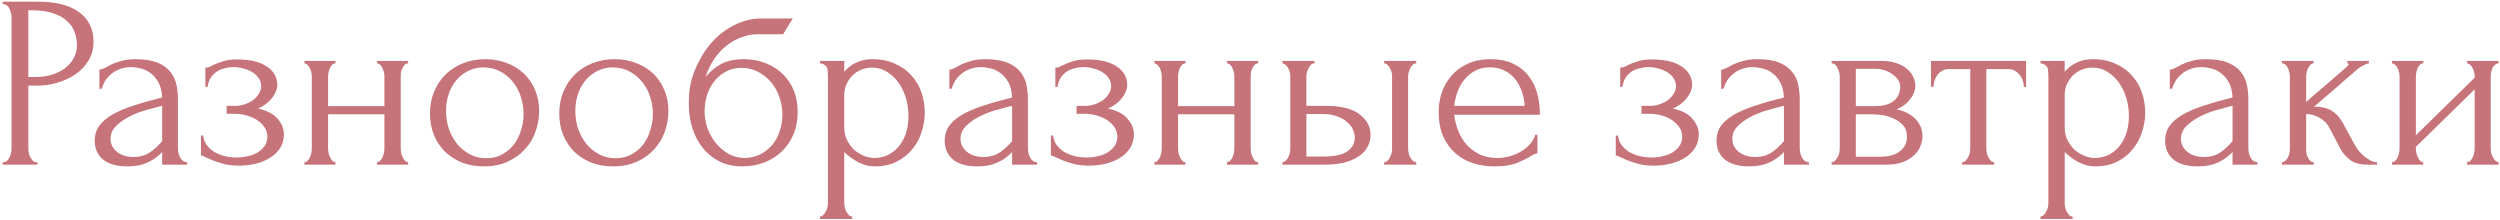 <?xml version="1.0" encoding="UTF-8"?> <svg xmlns="http://www.w3.org/2000/svg" width="911" height="80" viewBox="0 0 911 80" fill="none"><path d="M0.961 0.6H13.741C20.401 0.6 25.441 1.89 28.861 4.47C32.341 6.99 34.081 10.59 34.081 15.27C34.081 17.79 33.481 20.04 32.281 22.02C31.081 24 29.491 25.68 27.511 27.06C25.591 28.38 23.401 29.4 20.941 30.12C18.541 30.84 16.141 31.2 13.741 31.2H10.321V54.15C10.321 54.63 10.381 55.17 10.501 55.77C10.621 56.31 10.801 56.82 11.041 57.3C11.341 57.78 11.641 58.2 11.941 58.56C12.301 58.92 12.721 59.1 13.201 59.1H13.651V60H0.961V59.1H1.411C1.831 59.1 2.221 58.92 2.581 58.56C2.941 58.2 3.241 57.78 3.481 57.3C3.721 56.82 3.901 56.31 4.021 55.77C4.141 55.17 4.201 54.63 4.201 54.15V6.18C4.201 5.34 3.961 4.38 3.481 3.3C3.001 2.22 2.311 1.62 1.411 1.5H0.961V0.6ZM10.321 3.75V28.05H13.021C15.421 28.05 17.551 27.72 19.411 27.06C21.331 26.4 22.921 25.53 24.181 24.45C25.441 23.37 26.401 22.14 27.061 20.76C27.721 19.38 28.051 17.97 28.051 16.53C28.051 14.79 27.751 13.17 27.151 11.67C26.611 10.11 25.681 8.76 24.361 7.62C23.101 6.42 21.421 5.49 19.321 4.83C17.221 4.11 14.641 3.75 11.581 3.75H10.321Z" fill="#C67379"></path><path d="M59.088 60V55.41L58.638 55.86C57.138 57.36 55.398 58.53 53.418 59.37C51.498 60.21 49.158 60.63 46.398 60.63C44.298 60.63 42.498 60.39 40.998 59.91C39.498 59.43 38.268 58.77 37.308 57.93C36.348 57.03 35.628 56.01 35.148 54.87C34.728 53.73 34.518 52.53 34.518 51.27C34.518 49.23 35.058 47.43 36.138 45.87C37.278 44.31 38.898 42.93 40.998 41.73C43.098 40.53 45.648 39.45 48.648 38.49C51.708 37.47 55.188 36.48 59.088 35.52C58.968 33.18 58.488 31.29 57.648 29.85C56.808 28.41 55.818 27.3 54.678 26.52C53.538 25.68 52.338 25.14 51.078 24.9C49.818 24.6 48.738 24.45 47.838 24.45C46.278 24.45 44.898 24.69 43.698 25.17C42.498 25.59 41.448 26.19 40.548 26.97C39.648 27.69 38.898 28.53 38.298 29.49C37.758 30.45 37.338 31.41 37.038 32.37H36.228V25.35C36.768 25.35 37.398 25.17 38.118 24.81C38.838 24.39 39.678 23.94 40.638 23.46C41.658 22.98 42.858 22.56 44.238 22.2C45.678 21.78 47.388 21.57 49.368 21.57C52.668 21.57 55.338 21.99 57.378 22.83C59.418 23.67 60.978 24.78 62.058 26.16C63.198 27.54 63.948 29.13 64.308 30.93C64.668 32.67 64.848 34.47 64.848 36.33V54.15C64.848 55.35 65.148 56.49 65.748 57.57C66.348 58.59 67.158 59.1 68.178 59.1V60H59.088ZM59.088 51.45V38.58L58.188 38.76C56.748 39.12 54.978 39.6 52.878 40.2C50.838 40.8 48.888 41.58 47.028 42.54C45.168 43.5 43.578 44.64 42.258 45.96C40.938 47.28 40.278 48.81 40.278 50.55C40.278 52.47 41.058 54.06 42.618 55.32C44.178 56.58 46.218 57.21 48.738 57.21C50.718 57.21 52.458 56.79 53.958 55.95C55.458 55.05 56.838 53.91 58.098 52.53L59.088 51.45Z" fill="#C67379"></path><path d="M101.031 31.02C101.031 32.46 100.401 34.02 99.141 35.7C97.881 37.32 96.171 38.61 94.011 39.57C97.371 40.29 99.771 41.55 101.211 43.35C102.711 45.09 103.461 46.95 103.461 48.93C103.461 50.79 103.011 52.44 102.111 53.88C101.211 55.32 99.981 56.52 98.421 57.48C96.921 58.44 95.181 59.16 93.201 59.64C91.281 60.12 89.271 60.36 87.171 60.36C85.191 60.36 83.421 60.18 81.861 59.82C80.301 59.4 78.951 58.98 77.811 58.56C76.671 58.08 75.711 57.66 74.931 57.3C74.211 56.88 73.641 56.67 73.221 56.67V49.38H74.031C74.151 50.64 74.571 51.78 75.291 52.8C76.011 53.76 76.911 54.6 77.991 55.32C79.131 55.98 80.391 56.49 81.771 56.85C83.211 57.21 84.681 57.39 86.181 57.39C87.561 57.39 88.911 57.24 90.231 56.94C91.611 56.64 92.811 56.19 93.831 55.59C94.911 54.93 95.781 54.12 96.441 53.16C97.101 52.2 97.431 51.09 97.431 49.83C97.431 48.51 97.071 47.34 96.351 46.32C95.631 45.24 94.671 44.34 93.471 43.62C92.331 42.9 91.041 42.36 89.601 42C88.221 41.64 86.841 41.46 85.461 41.46H82.581V38.58H85.731C86.991 38.58 88.191 38.37 89.331 37.95C90.531 37.53 91.551 36.99 92.391 36.33C93.231 35.67 93.891 34.92 94.371 34.08C94.911 33.18 95.181 32.28 95.181 31.38C95.181 30.3 94.881 29.34 94.281 28.5C93.741 27.66 92.991 26.94 92.031 26.34C91.071 25.74 89.991 25.29 88.791 24.99C87.651 24.63 86.451 24.45 85.191 24.45C84.051 24.45 82.941 24.6 81.861 24.9C80.781 25.14 79.791 25.56 78.891 26.16C78.051 26.76 77.331 27.51 76.731 28.41C76.191 29.31 75.831 30.39 75.651 31.65H74.841V24.63C75.321 24.63 75.771 24.57 76.191 24.45C76.611 24.27 77.091 24.03 77.631 23.73C78.591 23.25 79.761 22.8 81.141 22.38C82.521 21.9 84.261 21.66 86.361 21.66C91.041 21.66 94.641 22.5 97.161 24.18C99.741 25.86 101.031 28.14 101.031 31.02Z" fill="#C67379"></path><path d="M119.558 54.15C119.558 54.63 119.618 55.17 119.738 55.77C119.858 56.31 120.038 56.82 120.278 57.3C120.518 57.78 120.788 58.2 121.088 58.56C121.448 58.92 121.838 59.1 122.258 59.1V60H110.918V59.1C111.338 59.1 111.698 58.95 111.998 58.65C112.358 58.29 112.658 57.87 112.898 57.39C113.138 56.85 113.318 56.31 113.438 55.77C113.558 55.17 113.618 54.63 113.618 54.15V27.78C113.618 27.36 113.558 26.88 113.438 26.34C113.318 25.8 113.138 25.29 112.898 24.81C112.658 24.33 112.358 23.94 111.998 23.64C111.698 23.28 111.338 23.1 110.918 23.1V22.2H122.258V23.1C121.778 23.1 121.358 23.28 120.998 23.64C120.698 23.94 120.428 24.33 120.188 24.81C120.008 25.29 119.858 25.8 119.738 26.34C119.618 26.88 119.558 27.36 119.558 27.78V38.67H140.078V27.78C140.078 27.36 140.018 26.88 139.898 26.34C139.778 25.8 139.598 25.29 139.358 24.81C139.178 24.33 138.908 23.94 138.548 23.64C138.248 23.28 137.858 23.1 137.378 23.1V22.2H148.718V23.1C148.238 23.1 147.818 23.28 147.458 23.64C147.158 23.94 146.888 24.33 146.648 24.81C146.408 25.29 146.228 25.8 146.108 26.34C146.048 26.88 146.018 27.36 146.018 27.78V54.15C146.018 54.63 146.078 55.17 146.198 55.77C146.318 56.31 146.498 56.82 146.738 57.3C146.978 57.78 147.248 58.2 147.548 58.56C147.908 58.92 148.298 59.1 148.718 59.1V60H137.378V59.1C137.798 59.1 138.158 58.95 138.458 58.65C138.818 58.29 139.118 57.87 139.358 57.39C139.598 56.85 139.778 56.31 139.898 55.77C140.018 55.17 140.078 54.63 140.078 54.15V41.64H119.558V54.15Z" fill="#C67379"></path><path d="M176.308 60.63C173.308 60.63 170.608 60.15 168.208 59.19C165.808 58.17 163.738 56.82 161.998 55.14C160.318 53.4 158.998 51.36 158.038 49.02C157.138 46.68 156.688 44.13 156.688 41.37C156.688 38.43 157.198 35.76 158.218 33.36C159.238 30.9 160.648 28.8 162.448 27.06C164.248 25.32 166.378 23.97 168.838 23.01C171.298 22.05 173.968 21.57 176.848 21.57C179.728 21.57 182.368 22.05 184.768 23.01C187.168 23.91 189.238 25.2 190.978 26.88C192.718 28.56 194.068 30.57 195.028 32.91C195.988 35.19 196.468 37.71 196.468 40.47C196.468 43.05 196.018 45.57 195.118 48.03C194.278 50.43 192.988 52.56 191.248 54.42C189.568 56.28 187.468 57.78 184.948 58.92C182.488 60.06 179.608 60.63 176.308 60.63ZM175.768 24.54C173.608 24.66 171.688 25.2 170.008 26.16C168.388 27.06 167.008 28.26 165.868 29.76C164.788 31.2 163.948 32.85 163.348 34.71C162.808 36.57 162.538 38.46 162.538 40.38C162.538 42.6 162.868 44.76 163.528 46.86C164.248 48.9 165.238 50.73 166.498 52.35C167.818 53.97 169.378 55.26 171.178 56.22C172.978 57.18 174.988 57.66 177.208 57.66C179.428 57.66 181.378 57.18 183.058 56.22C184.798 55.26 186.238 54.03 187.378 52.53C188.518 50.97 189.358 49.23 189.898 47.31C190.498 45.39 190.798 43.47 190.798 41.55C190.798 39.57 190.498 37.59 189.898 35.61C189.298 33.57 188.368 31.74 187.108 30.12C185.848 28.44 184.258 27.09 182.338 26.07C180.478 25.05 178.288 24.54 175.768 24.54Z" fill="#C67379"></path><path d="M223.418 60.63C220.418 60.63 217.718 60.15 215.318 59.19C212.918 58.17 210.848 56.82 209.108 55.14C207.428 53.4 206.108 51.36 205.148 49.02C204.248 46.68 203.798 44.13 203.798 41.37C203.798 38.43 204.308 35.76 205.328 33.36C206.348 30.9 207.758 28.8 209.558 27.06C211.358 25.32 213.488 23.97 215.948 23.01C218.408 22.05 221.078 21.57 223.958 21.57C226.838 21.57 229.478 22.05 231.878 23.01C234.278 23.91 236.348 25.2 238.088 26.88C239.828 28.56 241.178 30.57 242.138 32.91C243.098 35.19 243.578 37.71 243.578 40.47C243.578 43.05 243.128 45.57 242.228 48.03C241.388 50.43 240.098 52.56 238.358 54.42C236.678 56.28 234.578 57.78 232.058 58.92C229.598 60.06 226.718 60.63 223.418 60.63ZM222.878 24.54C220.718 24.66 218.798 25.2 217.118 26.16C215.498 27.06 214.118 28.26 212.978 29.76C211.898 31.2 211.058 32.85 210.458 34.71C209.918 36.57 209.648 38.46 209.648 40.38C209.648 42.6 209.978 44.76 210.638 46.86C211.358 48.9 212.348 50.73 213.608 52.35C214.928 53.97 216.488 55.26 218.288 56.22C220.088 57.18 222.098 57.66 224.318 57.66C226.538 57.66 228.488 57.18 230.168 56.22C231.908 55.26 233.348 54.03 234.488 52.53C235.628 50.97 236.468 49.23 237.008 47.31C237.608 45.39 237.908 43.47 237.908 41.55C237.908 39.57 237.608 37.59 237.008 35.61C236.408 33.57 235.478 31.74 234.218 30.12C232.958 28.44 231.368 27.09 229.448 26.07C227.588 25.05 225.398 24.54 222.878 24.54Z" fill="#C67379"></path><path d="M271.067 21.57C274.067 21.57 276.767 22.08 279.167 23.1C281.627 24.06 283.697 25.41 285.377 27.15C287.117 28.83 288.437 30.84 289.337 33.18C290.237 35.52 290.687 38.07 290.687 40.83C290.687 43.77 290.177 46.47 289.157 48.93C288.137 51.33 286.727 53.4 284.927 55.14C283.127 56.88 280.997 58.23 278.537 59.19C276.077 60.15 273.407 60.63 270.527 60.63C267.467 60.63 264.737 60.06 262.337 58.92C259.937 57.72 257.897 56.1 256.217 54.06C254.537 52.02 253.247 49.62 252.347 46.86C251.447 44.04 250.997 41.01 250.997 37.77C250.997 35.91 251.087 34.2 251.267 32.64C251.507 31.08 251.837 29.58 252.257 28.14C252.737 26.64 253.307 25.2 253.967 23.82C254.627 22.44 255.407 21 256.307 19.5C258.827 15.54 261.977 12.42 265.757 10.14C269.597 7.86 273.497 6.72 277.457 6.72H288.887L285.377 12.48H276.017C274.097 12.48 272.177 12.84 270.257 13.56C268.337 14.22 266.507 15.24 264.767 16.62C263.087 17.94 261.587 19.56 260.267 21.48C258.947 23.4 257.897 25.59 257.117 28.05C258.737 26.07 260.597 24.51 262.697 23.37C264.857 22.17 267.647 21.57 271.067 21.57ZM271.607 57.57C273.827 57.45 275.777 56.94 277.457 56.04C279.137 55.08 280.547 53.88 281.687 52.44C282.827 50.94 283.667 49.29 284.207 47.49C284.807 45.63 285.107 43.74 285.107 41.82C285.107 39.6 284.747 37.47 284.027 35.43C283.307 33.33 282.287 31.5 280.967 29.94C279.647 28.38 278.057 27.12 276.197 26.16C274.397 25.2 272.387 24.72 270.167 24.72C268.007 24.72 266.087 25.2 264.407 26.16C262.727 27.06 261.317 28.26 260.177 29.76C259.037 31.26 258.167 32.97 257.567 34.89C257.027 36.81 256.757 38.73 256.757 40.65C256.757 42.57 257.087 44.55 257.747 46.59C258.467 48.57 259.457 50.37 260.717 51.99C262.037 53.61 263.597 54.96 265.397 56.04C267.257 57.06 269.327 57.57 271.607 57.57Z" fill="#C67379"></path><path d="M317.906 21.57C321.146 21.57 323.936 22.14 326.276 23.28C328.676 24.36 330.656 25.8 332.216 27.6C333.836 29.4 335.036 31.47 335.816 33.81C336.596 36.15 336.986 38.55 336.986 41.01C336.986 43.41 336.596 45.78 335.816 48.12C335.096 50.46 333.956 52.56 332.396 54.42C330.896 56.28 329.006 57.78 326.726 58.92C324.446 60.06 321.746 60.63 318.626 60.63C316.766 60.63 314.846 60.15 312.866 59.19C310.946 58.17 309.206 56.91 307.646 55.41V73.95C307.646 74.43 307.706 74.94 307.826 75.48C307.946 76.08 308.126 76.62 308.366 77.1C308.666 77.58 308.966 78 309.266 78.36C309.626 78.72 310.046 78.9 310.526 78.9V79.8H298.826V78.9C299.246 78.9 299.636 78.72 299.996 78.36C300.356 78 300.656 77.58 300.896 77.1C301.196 76.62 301.406 76.08 301.526 75.48C301.646 74.94 301.706 74.43 301.706 73.95V27.51C301.706 26.97 301.676 26.46 301.616 25.98C301.616 25.44 301.526 24.99 301.346 24.63C301.166 24.21 300.866 23.88 300.446 23.64C300.086 23.34 299.546 23.16 298.826 23.1V22.2H307.646V26.16C308.846 24.72 310.286 23.61 311.966 22.83C313.706 21.99 315.686 21.57 317.906 21.57ZM318.716 57.57C320.816 57.51 322.646 57.03 324.206 56.13C325.766 55.23 327.056 54.06 328.076 52.62C329.096 51.18 329.846 49.59 330.326 47.85C330.806 46.05 331.046 44.19 331.046 42.27C331.046 40.11 330.746 37.98 330.146 35.88C329.546 33.78 328.676 31.92 327.536 30.3C326.396 28.62 324.986 27.27 323.306 26.25C321.686 25.17 319.826 24.63 317.726 24.63C316.466 24.63 315.206 24.87 313.946 25.35C312.746 25.83 311.666 26.52 310.706 27.42C309.806 28.32 309.056 29.4 308.456 30.66C307.916 31.86 307.646 33.21 307.646 34.71V46.5C307.646 48.12 307.976 49.62 308.636 51C309.296 52.32 310.136 53.49 311.156 54.51C312.236 55.47 313.436 56.22 314.756 56.76C316.076 57.3 317.396 57.57 318.716 57.57Z" fill="#C67379"></path><path d="M368.815 60V55.41L368.365 55.86C366.865 57.36 365.125 58.53 363.145 59.37C361.225 60.21 358.885 60.63 356.125 60.63C354.025 60.63 352.225 60.39 350.725 59.91C349.225 59.43 347.995 58.77 347.035 57.93C346.075 57.03 345.355 56.01 344.875 54.87C344.455 53.73 344.245 52.53 344.245 51.27C344.245 49.23 344.785 47.43 345.865 45.87C347.005 44.31 348.625 42.93 350.725 41.73C352.825 40.53 355.375 39.45 358.375 38.49C361.435 37.47 364.915 36.48 368.815 35.52C368.695 33.18 368.215 31.29 367.375 29.85C366.535 28.41 365.545 27.3 364.405 26.52C363.265 25.68 362.065 25.14 360.805 24.9C359.545 24.6 358.465 24.45 357.565 24.45C356.005 24.45 354.625 24.69 353.425 25.17C352.225 25.59 351.175 26.19 350.275 26.97C349.375 27.69 348.625 28.53 348.025 29.49C347.485 30.45 347.065 31.41 346.765 32.37H345.955V25.35C346.495 25.35 347.125 25.17 347.845 24.81C348.565 24.39 349.405 23.94 350.365 23.46C351.385 22.98 352.585 22.56 353.965 22.2C355.405 21.78 357.115 21.57 359.095 21.57C362.395 21.57 365.065 21.99 367.105 22.83C369.145 23.67 370.705 24.78 371.785 26.16C372.925 27.54 373.675 29.13 374.035 30.93C374.395 32.67 374.575 34.47 374.575 36.33V54.15C374.575 55.35 374.875 56.49 375.475 57.57C376.075 58.59 376.885 59.1 377.905 59.1V60H368.815ZM368.815 51.45V38.58L367.915 38.76C366.475 39.12 364.705 39.6 362.605 40.2C360.565 40.8 358.615 41.58 356.755 42.54C354.895 43.5 353.305 44.64 351.985 45.96C350.665 47.28 350.005 48.81 350.005 50.55C350.005 52.47 350.785 54.06 352.345 55.32C353.905 56.58 355.945 57.21 358.465 57.21C360.445 57.21 362.185 56.79 363.685 55.95C365.185 55.05 366.565 53.91 367.825 52.53L368.815 51.45Z" fill="#C67379"></path><path d="M410.758 31.02C410.758 32.46 410.128 34.02 408.868 35.7C407.608 37.32 405.898 38.61 403.738 39.57C407.098 40.29 409.498 41.55 410.938 43.35C412.438 45.09 413.188 46.95 413.188 48.93C413.188 50.79 412.738 52.44 411.838 53.88C410.938 55.32 409.708 56.52 408.148 57.48C406.648 58.44 404.908 59.16 402.928 59.64C401.008 60.12 398.998 60.36 396.898 60.36C394.918 60.36 393.148 60.18 391.588 59.82C390.028 59.4 388.678 58.98 387.538 58.56C386.398 58.08 385.438 57.66 384.658 57.3C383.938 56.88 383.368 56.67 382.948 56.67V49.38H383.758C383.878 50.64 384.298 51.78 385.018 52.8C385.738 53.76 386.638 54.6 387.718 55.32C388.858 55.98 390.118 56.49 391.498 56.85C392.938 57.21 394.408 57.39 395.908 57.39C397.288 57.39 398.638 57.24 399.958 56.94C401.338 56.64 402.538 56.19 403.558 55.59C404.638 54.93 405.508 54.12 406.168 53.16C406.828 52.2 407.158 51.09 407.158 49.83C407.158 48.51 406.798 47.34 406.078 46.32C405.358 45.24 404.398 44.34 403.198 43.62C402.058 42.9 400.768 42.36 399.328 42C397.948 41.64 396.568 41.46 395.188 41.46H392.308V38.58H395.458C396.718 38.58 397.918 38.37 399.058 37.95C400.258 37.53 401.278 36.99 402.118 36.33C402.958 35.67 403.618 34.92 404.098 34.08C404.638 33.18 404.908 32.28 404.908 31.38C404.908 30.3 404.608 29.34 404.008 28.5C403.468 27.66 402.718 26.94 401.758 26.34C400.798 25.74 399.718 25.29 398.518 24.99C397.378 24.63 396.178 24.45 394.918 24.45C393.778 24.45 392.668 24.6 391.588 24.9C390.508 25.14 389.518 25.56 388.618 26.16C387.778 26.76 387.058 27.51 386.458 28.41C385.918 29.31 385.558 30.39 385.378 31.65H384.568V24.63C385.048 24.63 385.498 24.57 385.918 24.45C386.338 24.27 386.818 24.03 387.358 23.73C388.318 23.25 389.488 22.8 390.868 22.38C392.248 21.9 393.988 21.66 396.088 21.66C400.768 21.66 404.368 22.5 406.888 24.18C409.468 25.86 410.758 28.14 410.758 31.02Z" fill="#C67379"></path><path d="M429.285 54.15C429.285 54.63 429.345 55.17 429.465 55.77C429.585 56.31 429.765 56.82 430.005 57.3C430.245 57.78 430.515 58.2 430.815 58.56C431.175 58.92 431.565 59.1 431.985 59.1V60H420.645V59.1C421.065 59.1 421.425 58.95 421.725 58.65C422.085 58.29 422.385 57.87 422.625 57.39C422.865 56.85 423.045 56.31 423.165 55.77C423.285 55.17 423.345 54.63 423.345 54.15V27.78C423.345 27.36 423.285 26.88 423.165 26.34C423.045 25.8 422.865 25.29 422.625 24.81C422.385 24.33 422.085 23.94 421.725 23.64C421.425 23.28 421.065 23.1 420.645 23.1V22.2H431.985V23.1C431.505 23.1 431.085 23.28 430.725 23.64C430.425 23.94 430.155 24.33 429.915 24.81C429.735 25.29 429.585 25.8 429.465 26.34C429.345 26.88 429.285 27.36 429.285 27.78V38.67H449.805V27.78C449.805 27.36 449.745 26.88 449.625 26.34C449.505 25.8 449.325 25.29 449.085 24.81C448.905 24.33 448.635 23.94 448.275 23.64C447.975 23.28 447.585 23.1 447.105 23.1V22.2H458.445V23.1C457.965 23.1 457.545 23.28 457.185 23.64C456.885 23.94 456.615 24.33 456.375 24.81C456.135 25.29 455.955 25.8 455.835 26.34C455.775 26.88 455.745 27.36 455.745 27.78V54.15C455.745 54.63 455.805 55.17 455.925 55.77C456.045 56.31 456.225 56.82 456.465 57.3C456.705 57.78 456.975 58.2 457.275 58.56C457.635 58.92 458.025 59.1 458.445 59.1V60H447.105V59.1C447.525 59.1 447.885 58.95 448.185 58.65C448.545 58.29 448.845 57.87 449.085 57.39C449.325 56.85 449.505 56.31 449.625 55.77C449.745 55.17 449.805 54.63 449.805 54.15V41.64H429.285V54.15Z" fill="#C67379"></path><path d="M504.395 60V59.1C504.815 59.1 505.205 58.95 505.565 58.65C505.925 58.29 506.225 57.87 506.465 57.39C506.765 56.85 506.975 56.31 507.095 55.77C507.215 55.17 507.275 54.63 507.275 54.15V27.78C507.275 27.36 507.215 26.88 507.095 26.34C506.975 25.8 506.765 25.29 506.465 24.81C506.225 24.33 505.925 23.94 505.565 23.64C505.205 23.28 504.815 23.1 504.395 23.1V22.2H516.095V23.1C515.195 23.1 514.475 23.67 513.935 24.81C513.395 25.89 513.125 26.88 513.125 27.78V54.15C513.125 54.63 513.185 55.17 513.305 55.77C513.425 56.31 513.605 56.82 513.845 57.3C514.145 57.78 514.475 58.2 514.835 58.56C515.195 58.92 515.615 59.1 516.095 59.1V60H504.395ZM483.155 38.58C488.675 38.58 492.755 39.6 495.395 41.64C498.095 43.68 499.445 46.2 499.445 49.2C499.445 50.7 499.085 52.11 498.365 53.43C497.705 54.75 496.685 55.89 495.305 56.85C493.925 57.81 492.185 58.59 490.085 59.19C487.985 59.73 485.495 60 482.615 60H467.315V59.1C467.735 59.1 468.125 58.95 468.485 58.65C468.845 58.29 469.145 57.87 469.385 57.39C469.685 56.85 469.895 56.31 470.015 55.77C470.135 55.17 470.195 54.63 470.195 54.15V27.78C470.195 27.36 470.135 26.88 470.015 26.34C469.895 25.8 469.685 25.29 469.385 24.81C469.145 24.33 468.845 23.94 468.485 23.64C468.125 23.28 467.735 23.1 467.315 23.1V22.2H479.015V23.1C478.115 23.1 477.395 23.67 476.855 24.81C476.315 25.89 476.045 26.88 476.045 27.78V38.58H483.155ZM482.435 57.03C486.395 57.03 489.245 56.4 490.985 55.14C492.785 53.82 493.685 52.2 493.685 50.28C493.685 49.2 493.445 48.15 492.965 47.13C492.485 46.05 491.735 45.12 490.715 44.34C489.755 43.5 488.555 42.84 487.115 42.36C485.675 41.82 484.025 41.55 482.165 41.55H476.045V57.03H482.435Z" fill="#C67379"></path><path d="M529.917 41.82C530.157 43.92 530.667 45.93 531.447 47.85C532.227 49.71 533.247 51.36 534.507 52.8C535.827 54.24 537.417 55.41 539.277 56.31C541.137 57.15 543.297 57.57 545.757 57.57C547.077 57.57 548.457 57.39 549.897 57.03C551.397 56.61 552.777 56.04 554.037 55.32C555.297 54.6 556.407 53.73 557.367 52.71C558.387 51.63 559.077 50.43 559.437 49.11H560.247V55.86C559.887 55.86 559.467 55.98 558.987 56.22C558.567 56.46 558.057 56.76 557.457 57.12C556.257 57.84 554.637 58.62 552.597 59.46C550.557 60.24 547.857 60.63 544.497 60.63C541.797 60.63 539.217 60.24 536.757 59.46C534.357 58.68 532.227 57.48 530.367 55.86C528.507 54.24 527.007 52.17 525.867 49.65C524.787 47.13 524.247 44.13 524.247 40.65C524.247 38.43 524.607 36.18 525.327 33.9C526.107 31.62 527.247 29.58 528.747 27.78C530.307 25.92 532.287 24.42 534.687 23.28C537.087 22.14 539.967 21.57 543.327 21.57C546.327 21.57 548.937 22.08 551.157 23.1C553.437 24.12 555.297 25.53 556.737 27.33C558.237 29.13 559.347 31.26 560.067 33.72C560.787 36.18 561.147 38.88 561.147 41.82H529.917ZM542.967 24.54C540.867 24.54 539.037 24.96 537.477 25.8C535.977 26.64 534.687 27.72 533.607 29.04C532.527 30.36 531.687 31.86 531.087 33.54C530.487 35.22 530.097 36.9 529.917 38.58H555.567C555.507 36.84 555.177 35.13 554.577 33.45C554.037 31.77 553.257 30.27 552.237 28.95C551.217 27.63 549.927 26.58 548.367 25.8C546.807 24.96 545.007 24.54 542.967 24.54Z" fill="#C67379"></path><path d="M616.597 31.02C616.597 32.46 615.968 34.02 614.708 35.7C613.448 37.32 611.738 38.61 609.578 39.57C612.938 40.29 615.338 41.55 616.778 43.35C618.278 45.09 619.028 46.95 619.028 48.93C619.028 50.79 618.577 52.44 617.677 53.88C616.777 55.32 615.547 56.52 613.987 57.48C612.487 58.44 610.748 59.16 608.768 59.64C606.848 60.12 604.837 60.36 602.737 60.36C600.757 60.36 598.987 60.18 597.427 59.82C595.867 59.4 594.518 58.98 593.378 58.56C592.238 58.08 591.277 57.66 590.497 57.3C589.777 56.88 589.207 56.67 588.787 56.67V49.38H589.597C589.717 50.64 590.137 51.78 590.857 52.8C591.577 53.76 592.477 54.6 593.557 55.32C594.697 55.98 595.958 56.49 597.338 56.85C598.778 57.21 600.247 57.39 601.747 57.39C603.127 57.39 604.477 57.24 605.797 56.94C607.177 56.64 608.378 56.19 609.398 55.59C610.478 54.93 611.348 54.12 612.008 53.16C612.668 52.2 612.997 51.09 612.997 49.83C612.997 48.51 612.637 47.34 611.917 46.32C611.197 45.24 610.237 44.34 609.037 43.62C607.897 42.9 606.607 42.36 605.167 42C603.787 41.64 602.408 41.46 601.028 41.46H598.148V38.58H601.297C602.557 38.58 603.758 38.37 604.898 37.95C606.098 37.53 607.118 36.99 607.958 36.33C608.798 35.67 609.457 34.92 609.938 34.08C610.478 33.18 610.747 32.28 610.747 31.38C610.747 30.3 610.447 29.34 609.847 28.5C609.307 27.66 608.557 26.94 607.597 26.34C606.637 25.74 605.557 25.29 604.357 24.99C603.217 24.63 602.018 24.45 600.758 24.45C599.618 24.45 598.507 24.6 597.427 24.9C596.347 25.14 595.358 25.56 594.458 26.16C593.618 26.76 592.897 27.51 592.297 28.41C591.757 29.31 591.398 30.39 591.218 31.65H590.407V24.63C590.887 24.63 591.338 24.57 591.758 24.45C592.178 24.27 592.658 24.03 593.198 23.73C594.158 23.25 595.328 22.8 596.708 22.38C598.088 21.9 599.827 21.66 601.927 21.66C606.607 21.66 610.207 22.5 612.727 24.18C615.307 25.86 616.597 28.14 616.597 31.02Z" fill="#C67379"></path><path d="M650.065 60V55.41L649.615 55.86C648.115 57.36 646.375 58.53 644.395 59.37C642.475 60.21 640.135 60.63 637.375 60.63C635.275 60.63 633.475 60.39 631.975 59.91C630.475 59.43 629.245 58.77 628.285 57.93C627.325 57.03 626.605 56.01 626.125 54.87C625.705 53.73 625.495 52.53 625.495 51.27C625.495 49.23 626.035 47.43 627.115 45.87C628.255 44.31 629.875 42.93 631.975 41.73C634.075 40.53 636.625 39.45 639.625 38.49C642.685 37.47 646.165 36.48 650.065 35.52C649.945 33.18 649.465 31.29 648.625 29.85C647.785 28.41 646.795 27.3 645.655 26.52C644.515 25.68 643.315 25.14 642.055 24.9C640.795 24.6 639.715 24.45 638.815 24.45C637.255 24.45 635.875 24.69 634.675 25.17C633.475 25.59 632.425 26.19 631.525 26.97C630.625 27.69 629.875 28.53 629.275 29.49C628.735 30.45 628.315 31.41 628.015 32.37H627.205V25.35C627.745 25.35 628.375 25.17 629.095 24.81C629.815 24.39 630.655 23.94 631.615 23.46C632.635 22.98 633.835 22.56 635.215 22.2C636.655 21.78 638.365 21.57 640.345 21.57C643.645 21.57 646.315 21.99 648.355 22.83C650.395 23.67 651.955 24.78 653.035 26.16C654.175 27.54 654.925 29.13 655.285 30.93C655.645 32.67 655.825 34.47 655.825 36.33V54.15C655.825 55.35 656.125 56.49 656.725 57.57C657.325 58.59 658.135 59.1 659.155 59.1V60H650.065ZM650.065 51.45V38.58L649.165 38.76C647.725 39.12 645.955 39.6 643.855 40.2C641.815 40.8 639.865 41.58 638.005 42.54C636.145 43.5 634.555 44.64 633.235 45.96C631.915 47.28 631.255 48.81 631.255 50.55C631.255 52.47 632.035 54.06 633.595 55.32C635.155 56.58 637.195 57.21 639.715 57.21C641.695 57.21 643.435 56.79 644.935 55.95C646.435 55.05 647.815 53.91 649.075 52.53L650.065 51.45Z" fill="#C67379"></path><path d="M697.948 31.2C697.948 32.22 697.738 33.18 697.318 34.08C696.898 34.98 696.358 35.82 695.698 36.6C695.098 37.32 694.378 37.98 693.538 38.58C692.698 39.12 691.888 39.54 691.108 39.84C692.128 40.02 693.178 40.35 694.258 40.83C695.398 41.31 696.418 41.94 697.318 42.72C698.278 43.5 699.058 44.49 699.658 45.69C700.258 46.83 700.558 48.21 700.558 49.83C700.558 50.67 700.348 51.69 699.928 52.89C699.568 54.03 698.878 55.14 697.858 56.22C696.898 57.24 695.548 58.14 693.808 58.92C692.128 59.64 689.938 60 687.238 60H667.438V59.1C667.918 59.1 668.338 58.92 668.698 58.56C669.058 58.2 669.358 57.78 669.598 57.3C669.898 56.82 670.108 56.31 670.228 55.77C670.348 55.17 670.408 54.63 670.408 54.15V27.87C670.408 26.91 670.138 25.89 669.598 24.81C669.118 23.67 668.398 23.1 667.438 23.1V22.2H685.798C687.958 22.2 689.788 22.5 691.288 23.1C692.848 23.64 694.108 24.36 695.068 25.26C696.088 26.1 696.808 27.06 697.228 28.14C697.708 29.16 697.948 30.18 697.948 31.2ZM676.258 38.67H683.188C684.928 38.67 686.368 38.49 687.508 38.13C688.708 37.71 689.668 37.17 690.388 36.51C691.108 35.85 691.618 35.1 691.918 34.26C692.278 33.42 692.458 32.55 692.458 31.65C692.458 30.93 692.248 30.18 691.828 29.4C691.408 28.62 690.778 27.93 689.938 27.33C689.158 26.67 688.198 26.13 687.058 25.71C685.918 25.29 684.628 25.08 683.188 25.08H676.258V38.67ZM685.078 57.12C685.798 57.12 686.698 57.06 687.778 56.94C688.918 56.76 689.998 56.43 691.018 55.95C692.098 55.41 692.998 54.66 693.718 53.7C694.498 52.68 694.888 51.36 694.888 49.74C694.888 48 694.378 46.59 693.358 45.51C692.338 44.43 691.138 43.62 689.758 43.08C688.438 42.48 687.058 42.09 685.618 41.91C684.178 41.73 683.068 41.64 682.288 41.64H676.258V57.12H685.078Z" fill="#C67379"></path><path d="M737.496 31.65C737.496 30.99 737.376 30.27 737.136 29.49C736.896 28.71 736.536 28.02 736.056 27.42C735.576 26.76 734.976 26.22 734.256 25.8C733.536 25.38 732.696 25.17 731.736 25.17H723.816V54.15C723.816 54.63 723.876 55.14 723.996 55.68C724.116 56.22 724.296 56.76 724.536 57.3C724.836 57.78 725.136 58.2 725.436 58.56C725.796 58.92 726.216 59.1 726.696 59.1V60H714.996V59.1C715.476 59.1 715.896 58.92 716.256 58.56C716.616 58.2 716.916 57.78 717.156 57.3C717.456 56.82 717.666 56.31 717.786 55.77C717.906 55.17 717.966 54.63 717.966 54.15V25.17H710.226C709.266 25.17 708.426 25.38 707.706 25.8C706.986 26.22 706.386 26.76 705.906 27.42C705.486 28.02 705.156 28.71 704.916 29.49C704.676 30.27 704.556 30.99 704.556 31.65H703.656V22.2H738.306V31.65H737.496Z" fill="#C67379"></path><path d="M762.633 21.57C765.873 21.57 768.663 22.14 771.003 23.28C773.403 24.36 775.383 25.8 776.943 27.6C778.563 29.4 779.763 31.47 780.543 33.81C781.323 36.15 781.713 38.55 781.713 41.01C781.713 43.41 781.323 45.78 780.543 48.12C779.823 50.46 778.683 52.56 777.123 54.42C775.623 56.28 773.733 57.78 771.453 58.92C769.173 60.06 766.473 60.63 763.353 60.63C761.493 60.63 759.573 60.15 757.593 59.19C755.673 58.17 753.933 56.91 752.373 55.41V73.95C752.373 74.43 752.433 74.94 752.553 75.48C752.673 76.08 752.853 76.62 753.093 77.1C753.393 77.58 753.693 78 753.993 78.36C754.353 78.72 754.773 78.9 755.253 78.9V79.8H743.553V78.9C743.973 78.9 744.363 78.72 744.723 78.36C745.083 78 745.383 77.58 745.623 77.1C745.923 76.62 746.133 76.08 746.253 75.48C746.373 74.94 746.433 74.43 746.433 73.95V27.51C746.433 26.97 746.403 26.46 746.343 25.98C746.343 25.44 746.253 24.99 746.073 24.63C745.893 24.21 745.593 23.88 745.173 23.64C744.813 23.34 744.273 23.16 743.553 23.1V22.2H752.373V26.16C753.573 24.72 755.013 23.61 756.693 22.83C758.433 21.99 760.413 21.57 762.633 21.57ZM763.443 57.57C765.543 57.51 767.373 57.03 768.933 56.13C770.493 55.23 771.783 54.06 772.803 52.62C773.823 51.18 774.573 49.59 775.053 47.85C775.533 46.05 775.773 44.19 775.773 42.27C775.773 40.11 775.473 37.98 774.873 35.88C774.273 33.78 773.403 31.92 772.263 30.3C771.123 28.62 769.713 27.27 768.033 26.25C766.413 25.17 764.553 24.63 762.453 24.63C761.193 24.63 759.933 24.87 758.673 25.35C757.473 25.83 756.393 26.52 755.433 27.42C754.533 28.32 753.783 29.4 753.183 30.66C752.643 31.86 752.373 33.21 752.373 34.71V46.5C752.373 48.12 752.703 49.62 753.363 51C754.023 52.32 754.863 53.49 755.883 54.51C756.963 55.47 758.163 56.22 759.483 56.76C760.803 57.3 762.123 57.57 763.443 57.57Z" fill="#C67379"></path><path d="M813.541 60V55.41L813.091 55.86C811.591 57.36 809.851 58.53 807.871 59.37C805.951 60.21 803.611 60.63 800.851 60.63C798.751 60.63 796.951 60.39 795.451 59.91C793.951 59.43 792.721 58.77 791.761 57.93C790.801 57.03 790.081 56.01 789.601 54.87C789.181 53.73 788.971 52.53 788.971 51.27C788.971 49.23 789.511 47.43 790.591 45.87C791.731 44.31 793.351 42.93 795.451 41.73C797.551 40.53 800.101 39.45 803.101 38.49C806.161 37.47 809.641 36.48 813.541 35.52C813.421 33.18 812.941 31.29 812.101 29.85C811.261 28.41 810.271 27.3 809.131 26.52C807.991 25.68 806.791 25.14 805.531 24.9C804.271 24.6 803.191 24.45 802.291 24.45C800.731 24.45 799.351 24.69 798.151 25.17C796.951 25.59 795.901 26.19 795.001 26.97C794.101 27.69 793.351 28.53 792.751 29.49C792.211 30.45 791.791 31.41 791.491 32.37H790.681V25.35C791.221 25.35 791.851 25.17 792.571 24.81C793.291 24.39 794.131 23.94 795.091 23.46C796.111 22.98 797.311 22.56 798.691 22.2C800.131 21.78 801.841 21.57 803.821 21.57C807.121 21.57 809.791 21.99 811.831 22.83C813.871 23.67 815.431 24.78 816.511 26.16C817.651 27.54 818.401 29.13 818.761 30.93C819.121 32.67 819.301 34.47 819.301 36.33V54.15C819.301 55.35 819.601 56.49 820.201 57.57C820.801 58.59 821.611 59.1 822.631 59.1V60H813.541ZM813.541 51.45V38.58L812.641 38.76C811.201 39.12 809.431 39.6 807.331 40.2C805.291 40.8 803.341 41.58 801.481 42.54C799.621 43.5 798.031 44.64 796.711 45.96C795.391 47.28 794.731 48.81 794.731 50.55C794.731 52.47 795.511 54.06 797.071 55.32C798.631 56.58 800.671 57.21 803.191 57.21C805.171 57.21 806.911 56.79 808.411 55.95C809.911 55.05 811.291 53.91 812.551 52.53L813.541 51.45Z" fill="#C67379"></path><path d="M858.184 52.98C858.544 53.64 859.024 54.33 859.624 55.05C860.224 55.77 860.884 56.43 861.604 57.03C862.384 57.63 863.164 58.14 863.944 58.56C864.724 58.92 865.474 59.1 866.194 59.1V60H862.774C860.014 60 857.884 59.43 856.384 58.29C854.884 57.15 853.714 55.8 852.874 54.24L848.644 46.23C847.984 44.97 846.874 43.89 845.314 42.99C843.754 42.03 842.104 41.55 840.364 41.55V54.33C840.364 54.81 840.394 55.32 840.454 55.86C840.574 56.4 840.754 56.91 840.994 57.39C841.234 57.87 841.534 58.29 841.894 58.65C842.254 58.95 842.674 59.1 843.154 59.1V60H831.544V59.1C831.964 59.1 832.354 58.95 832.714 58.65C833.134 58.29 833.464 57.87 833.704 57.39C833.944 56.91 834.124 56.4 834.244 55.86C834.364 55.32 834.424 54.81 834.424 54.33V27.87C834.424 27.45 834.364 26.97 834.244 26.43C834.124 25.83 833.944 25.29 833.704 24.81C833.524 24.33 833.254 23.94 832.894 23.64C832.534 23.28 832.084 23.1 831.544 23.1V22.2H843.064V23.1C842.644 23.1 842.254 23.28 841.894 23.64C841.594 23.94 841.324 24.33 841.084 24.81C840.844 25.29 840.664 25.83 840.544 26.43C840.424 26.97 840.364 27.45 840.364 27.87V37.14C842.944 34.86 845.494 32.67 848.014 30.57C850.534 28.41 853.084 26.19 855.664 23.91C855.664 23.85 855.694 23.79 855.754 23.73C855.814 23.67 855.844 23.61 855.844 23.55C855.844 23.25 855.694 23.1 855.394 23.1V22.2H863.224V23.1C862.924 23.1 862.564 23.19 862.144 23.37C861.724 23.55 861.304 23.76 860.884 24C860.404 24.24 859.924 24.54 859.444 24.9C856.744 27.18 854.044 29.52 851.344 31.92C848.644 34.26 845.944 36.57 843.244 38.85C845.824 38.85 847.924 39.33 849.544 40.29C851.224 41.25 852.634 42.78 853.774 44.88L858.184 52.98Z" fill="#C67379"></path><path d="M907.61 54.15C907.61 54.63 907.67 55.17 907.79 55.77C907.97 56.31 908.18 56.82 908.42 57.3C908.66 57.78 908.96 58.2 909.32 58.56C909.74 58.92 910.13 59.1 910.49 59.1V60H898.97V59.1C899.39 59.1 899.78 58.95 900.14 58.65C900.5 58.29 900.8 57.87 901.04 57.39C901.28 56.85 901.46 56.31 901.58 55.77C901.7 55.17 901.76 54.63 901.76 54.15V32.55L880.34 53.52V54.15C880.34 54.63 880.4 55.17 880.52 55.77C880.64 56.31 880.82 56.82 881.06 57.3C881.3 57.78 881.57 58.2 881.87 58.56C882.23 58.92 882.62 59.1 883.04 59.1V60H871.61V59.1C872.03 59.1 872.42 58.95 872.78 58.65C873.14 58.29 873.44 57.87 873.68 57.39C873.92 56.85 874.1 56.31 874.22 55.77C874.34 55.17 874.4 54.63 874.4 54.15V27.78C874.4 27.36 874.34 26.88 874.22 26.34C874.1 25.8 873.92 25.29 873.68 24.81C873.44 24.33 873.14 23.94 872.78 23.64C872.42 23.28 872.03 23.1 871.61 23.1V22.2H883.04V23.1C882.56 23.1 882.14 23.28 881.78 23.64C881.48 23.94 881.21 24.33 880.97 24.81C880.79 25.29 880.64 25.8 880.52 26.34C880.4 26.88 880.34 27.36 880.34 27.78V49.29L901.76 28.32V27.78C901.76 27.36 901.7 26.88 901.58 26.34C901.46 25.8 901.28 25.29 901.04 24.81C900.8 24.33 900.5 23.94 900.14 23.64C899.78 23.28 899.39 23.1 898.97 23.1V22.2H910.49V23.1C910.01 23.1 909.56 23.28 909.14 23.64C908.78 23.94 908.48 24.33 908.24 24.81C908.06 25.29 907.91 25.8 907.79 26.34C907.67 26.88 907.61 27.36 907.61 27.78V54.15Z" fill="#C67379"></path></svg> 